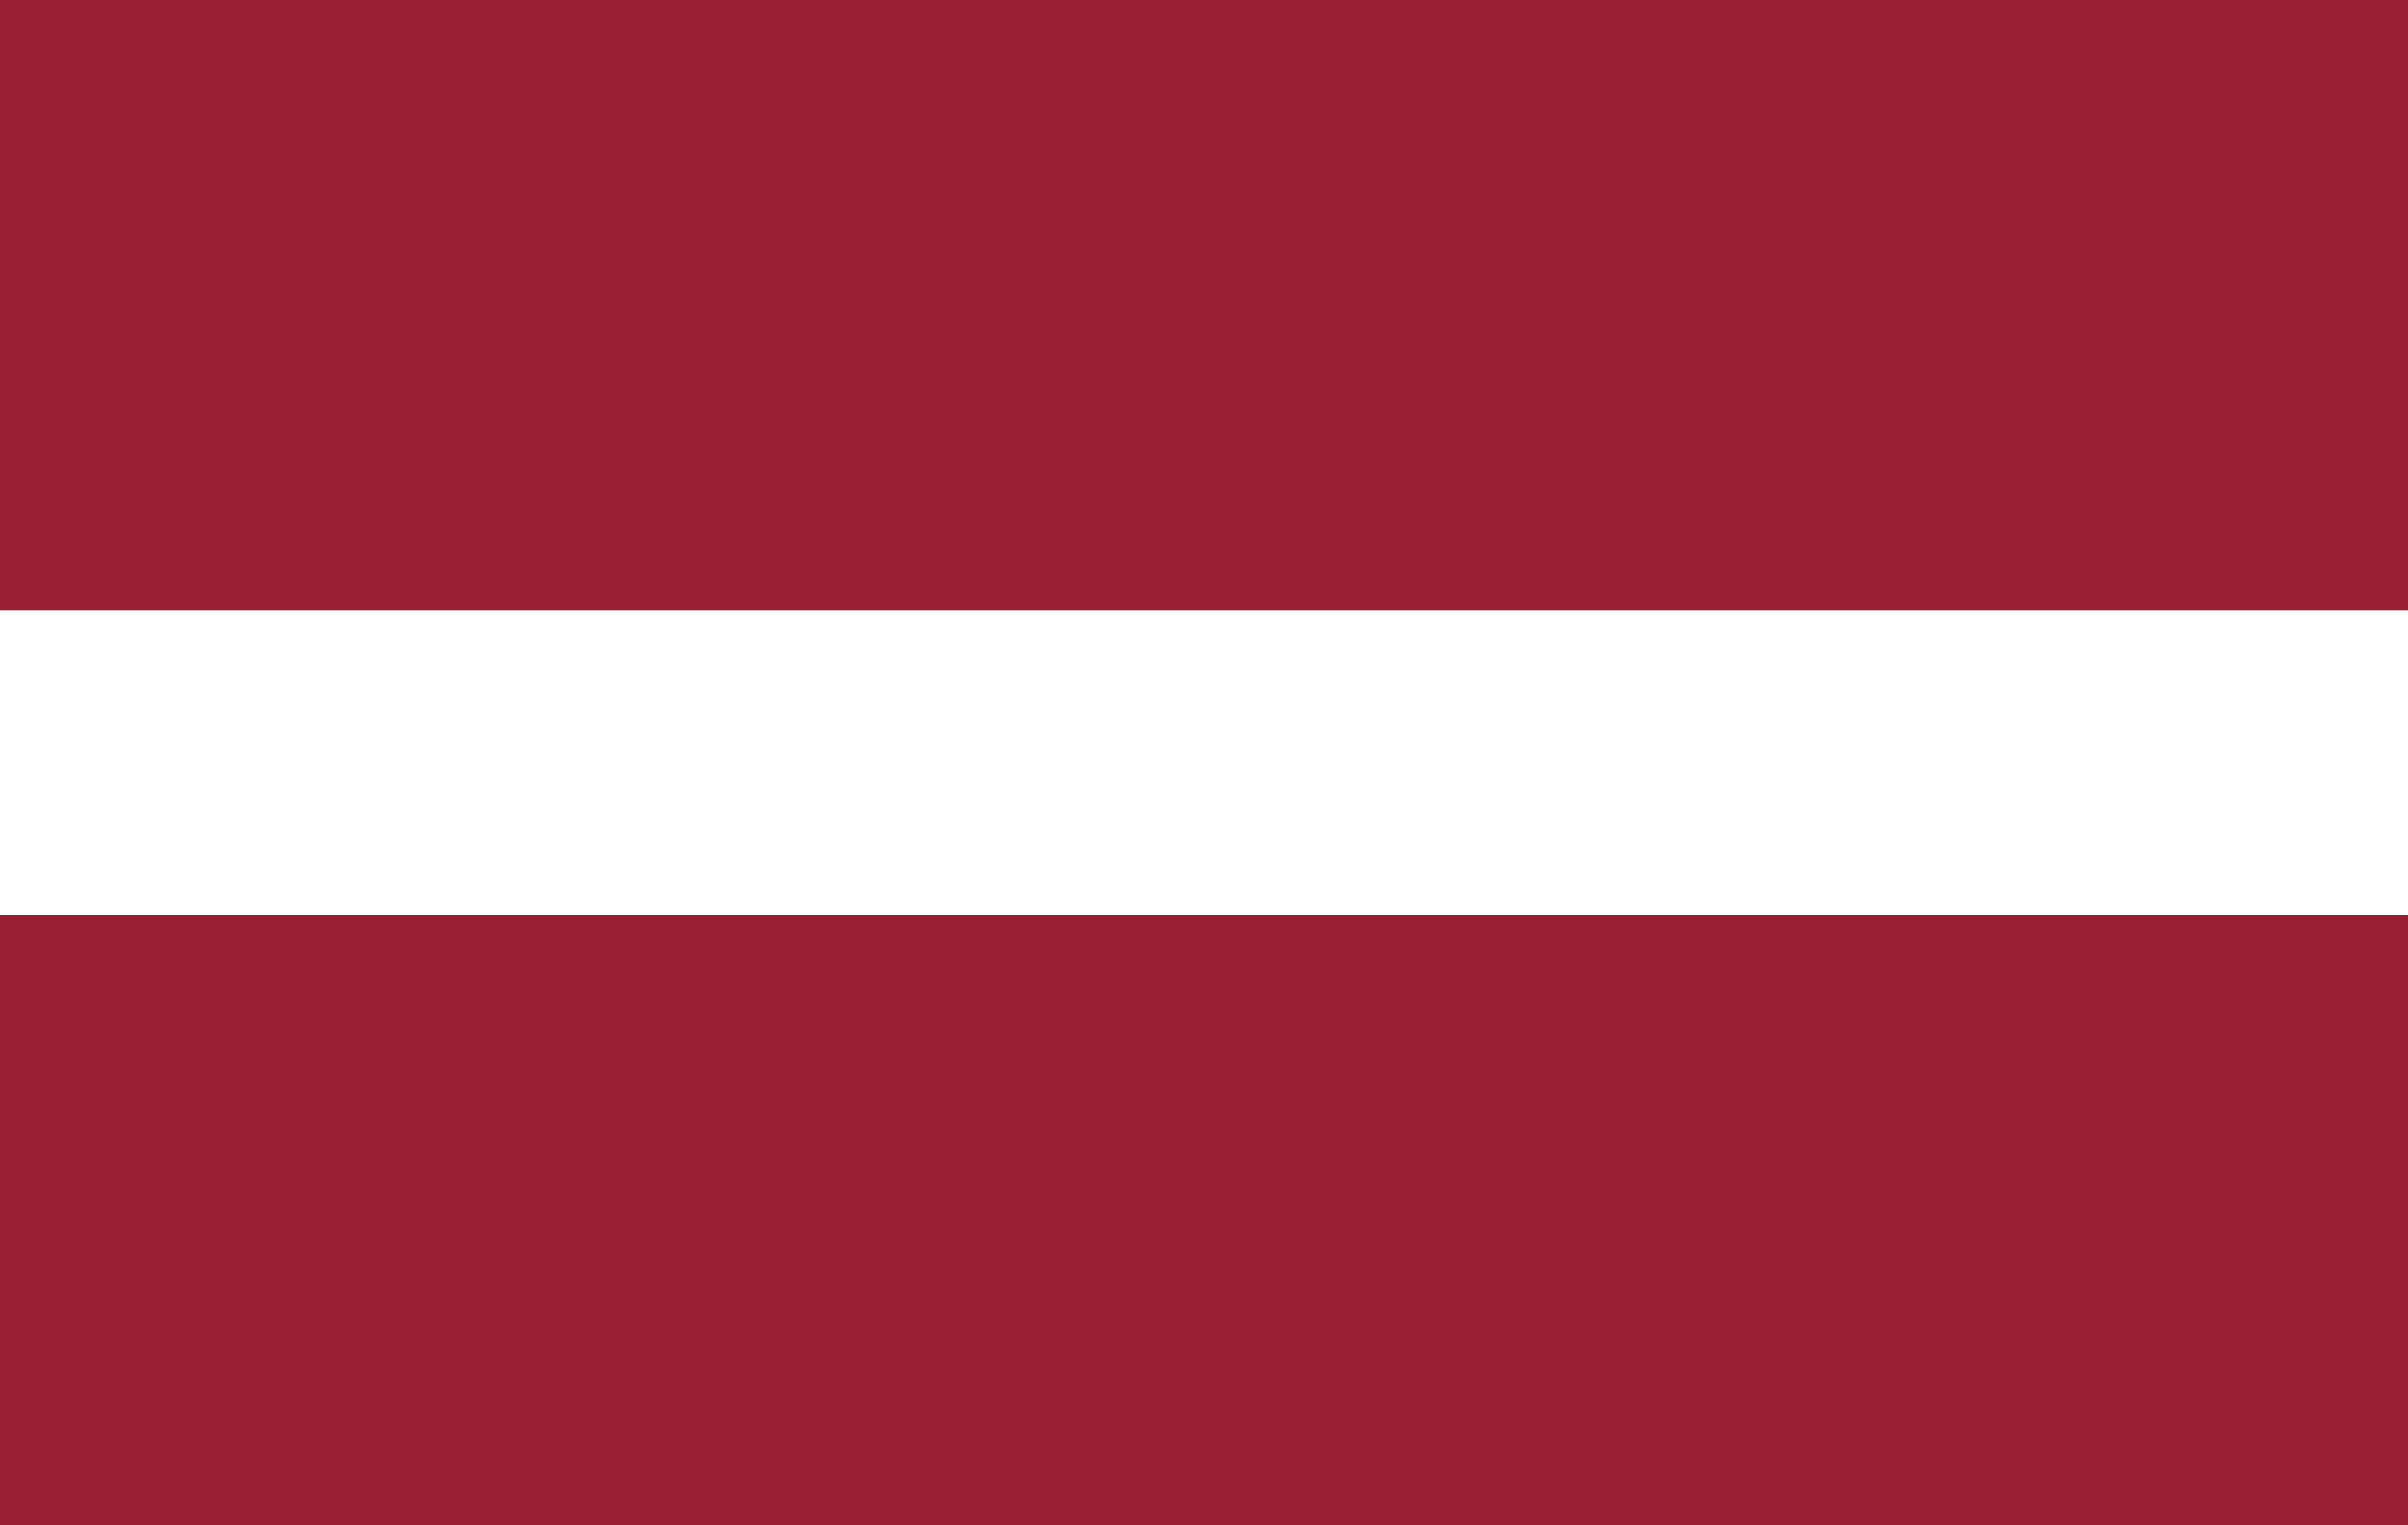 <?xml version="1.0" encoding="UTF-8"?>
<svg xmlns="http://www.w3.org/2000/svg" xmlns:xlink="http://www.w3.org/1999/xlink" width="300px" height="190px" viewBox="0 0 300 190" version="1.1">
<g id="surface1">
<rect x="0" y="0" width="300" height="190" style="fill:rgb(100%,100%,100%);fill-opacity:1;stroke:none;"/>
<path style=" stroke:none;fill-rule:evenodd;fill:rgb(59.608%,11.765%,19.608%);fill-opacity:1;" d="M 0 0 L 300 0 L 300 76 L 0 76 Z M 0 114 L 300 114 L 300 190 L 0 190 Z M 0 114 "/>
</g>
</svg>
